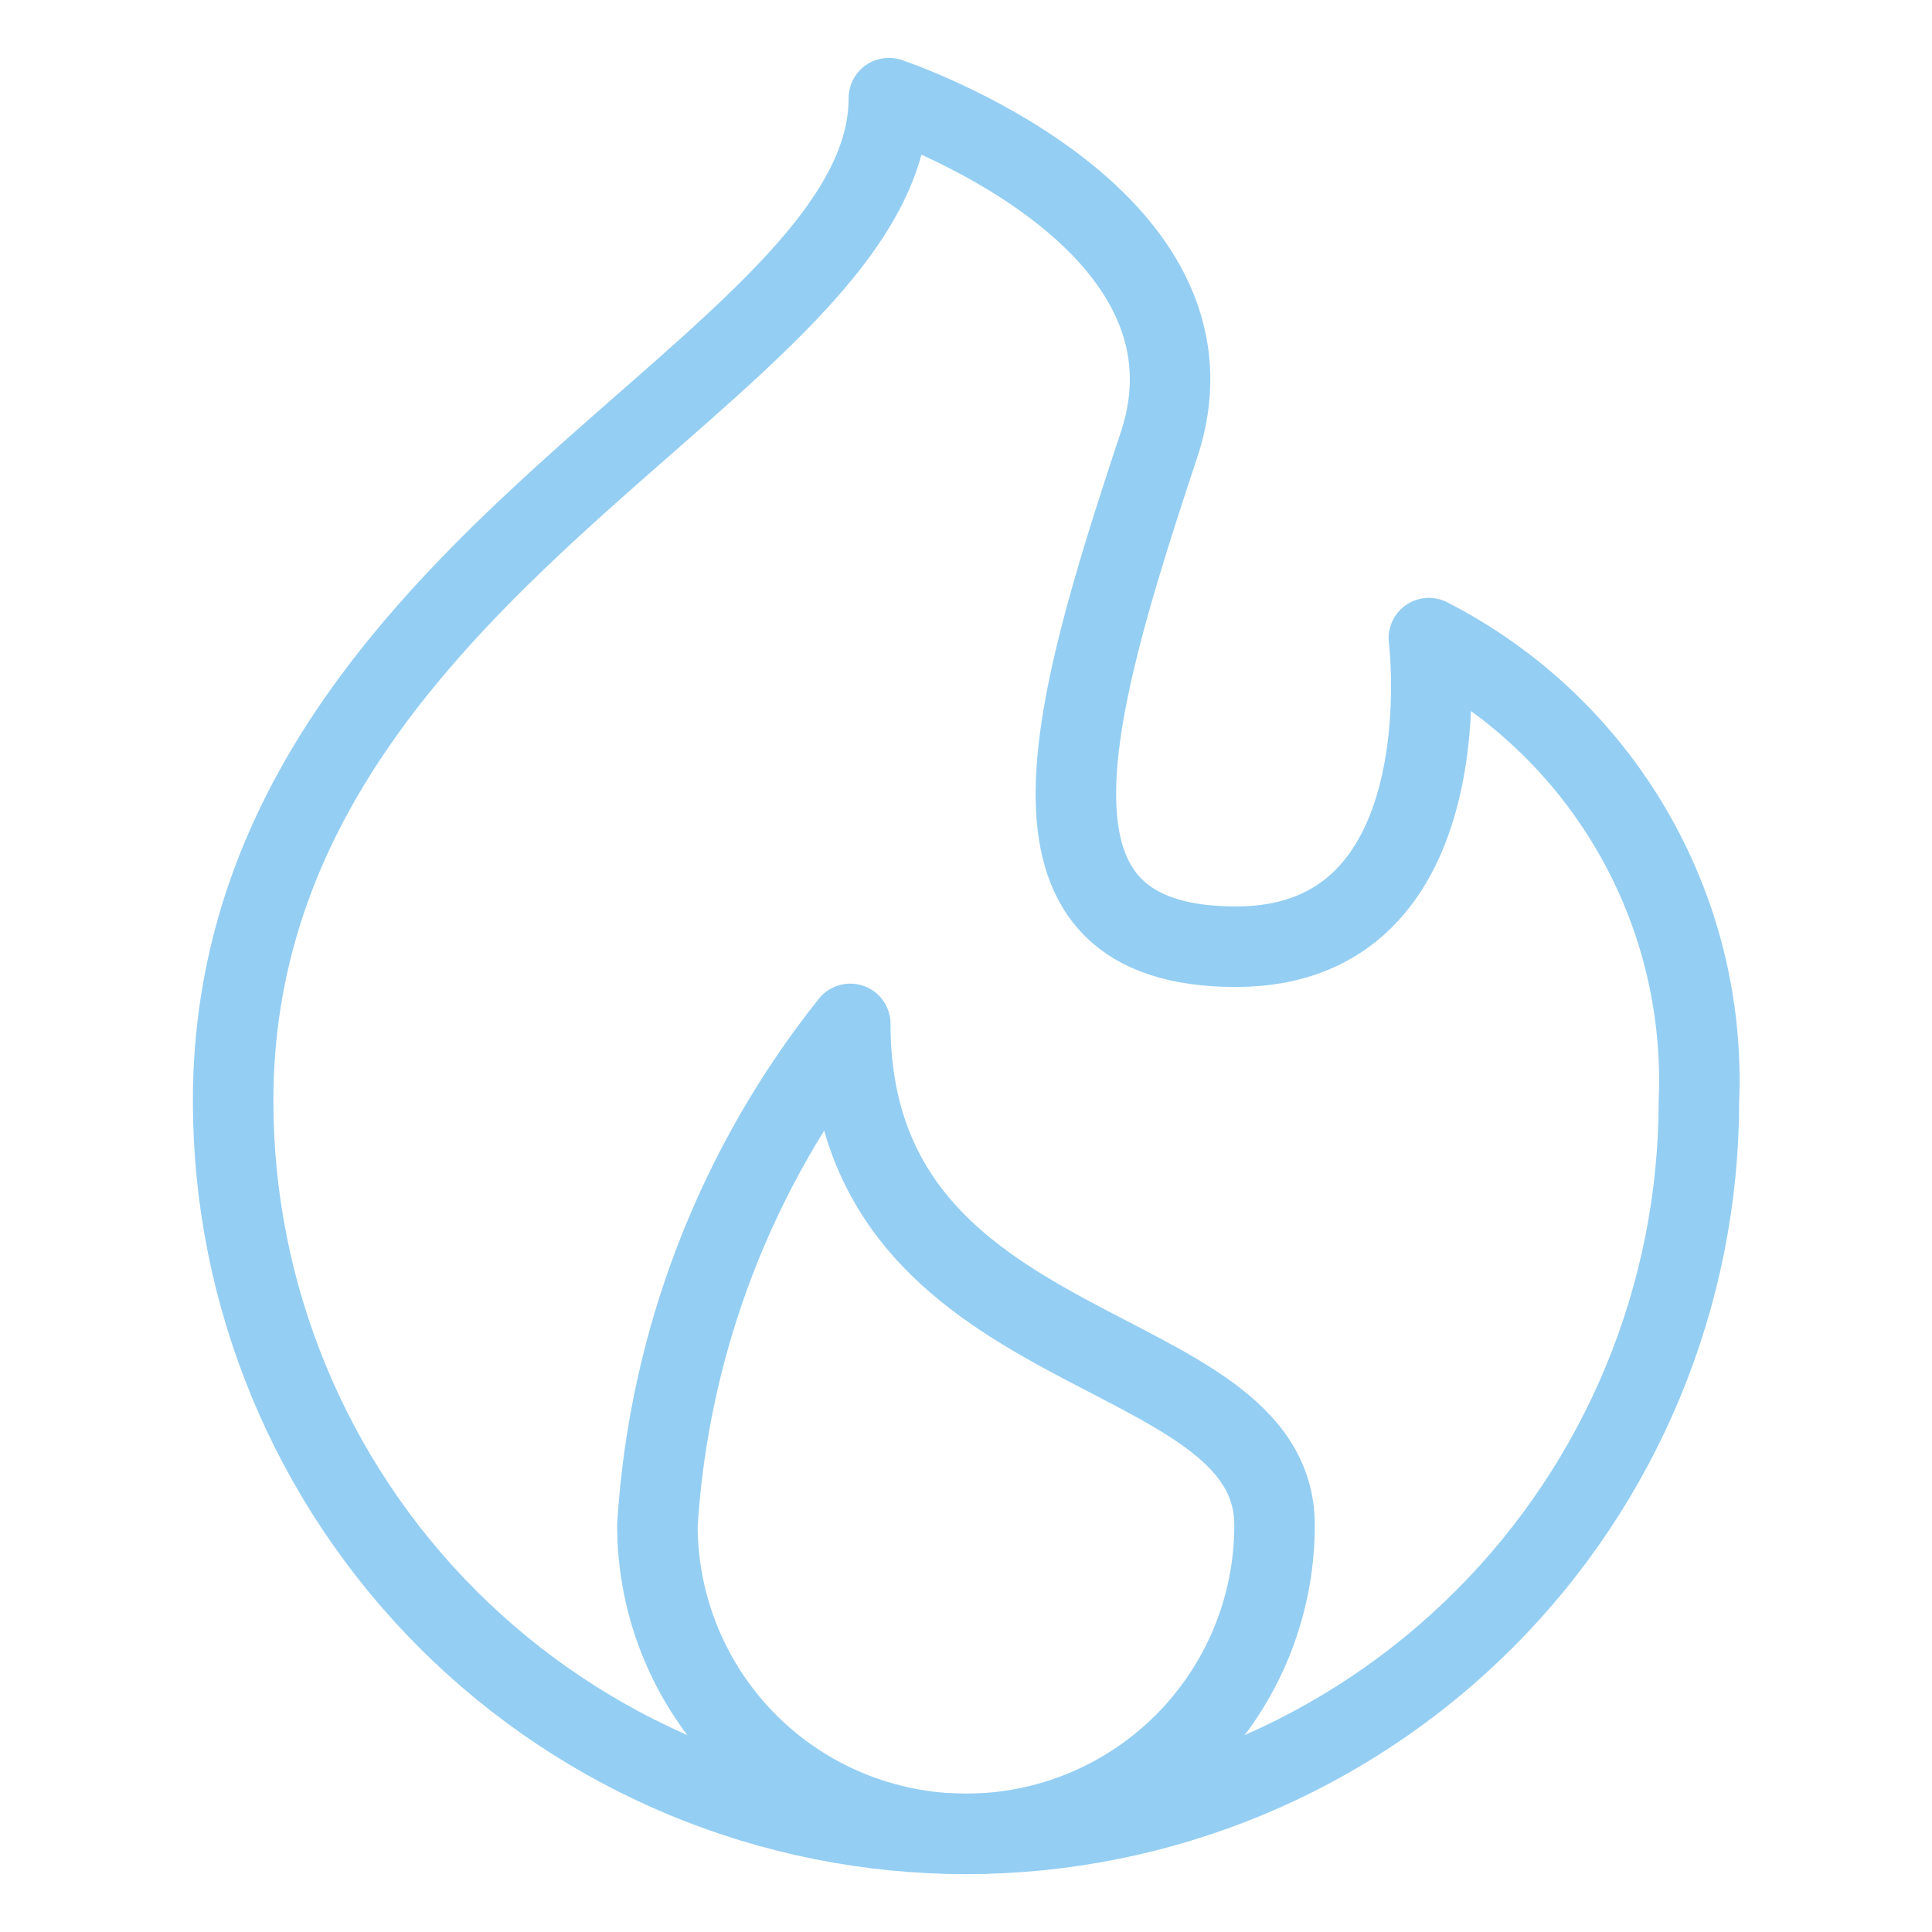 <svg width="48" height="48" viewBox="0 0 48 48" fill="none" xmlns="http://www.w3.org/2000/svg">
<g id="Codeigniter-Logo--Streamline-Ultimate 1">
<path id="Vector" d="M42.209 27.354C42.209 32.183 40.29 36.815 36.876 40.229C33.461 43.644 28.829 45.562 24 45.562C19.171 45.562 14.54 43.644 11.125 40.229C7.71 36.815 5.792 32.183 5.792 27.354C5.792 13.938 22.084 9.146 22.084 2.438C22.084 2.438 30.709 5.312 28.792 11.062C26.492 17.985 24.959 23.521 30.709 23.521C36.459 23.521 35.5 15.854 35.5 15.854C37.601 16.929 39.35 18.583 40.539 20.622C41.728 22.66 42.308 24.996 42.209 27.354Z" stroke="#94CEF3" stroke-width="2" stroke-linecap="round" stroke-linejoin="round"/>
<path id="Vector_2" d="M16.333 37.896C16.333 39.929 17.141 41.879 18.578 43.317C20.016 44.755 21.966 45.562 24 45.562C26.033 45.562 27.983 44.755 29.421 43.317C30.859 41.879 31.666 39.929 31.666 37.896C31.666 33.104 21.125 34.062 21.125 25.438C18.286 29 16.613 33.35 16.333 37.896Z" stroke="#94CEF3" stroke-width="2" stroke-linecap="round" stroke-linejoin="round"/>
</g>
</svg>
